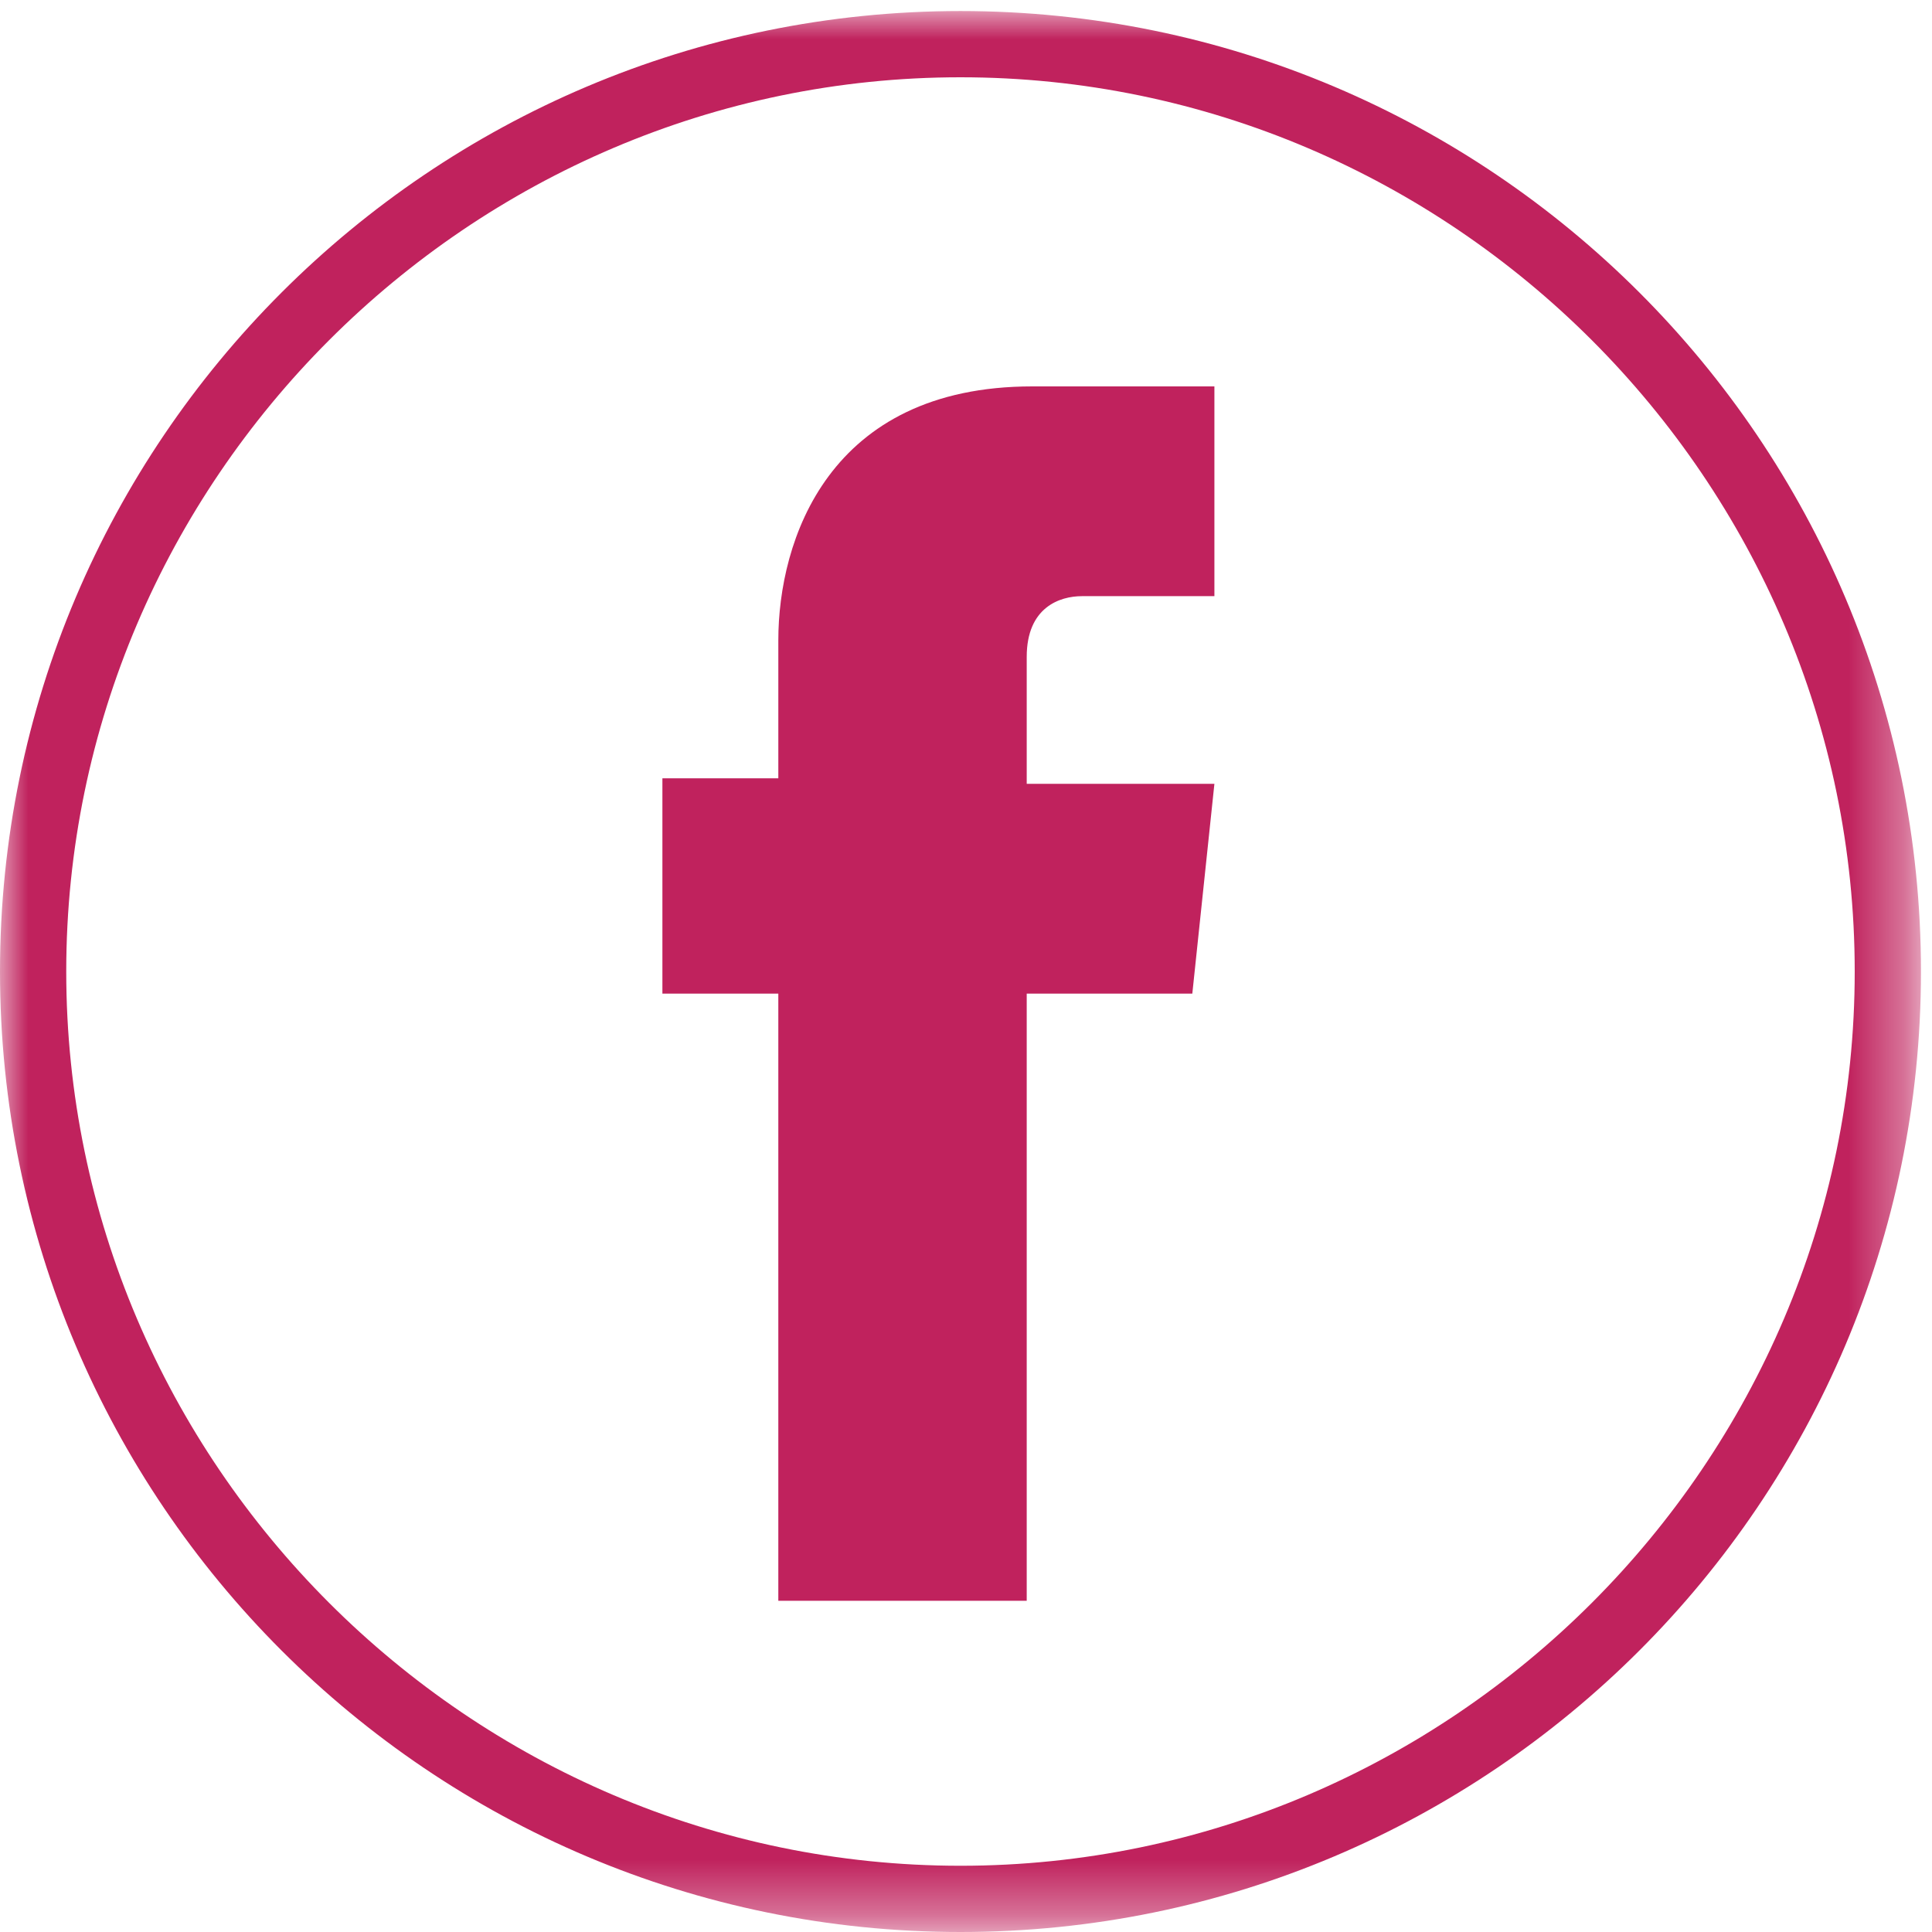 <?xml version="1.0" encoding="utf-8"?>
<!-- Generator: Adobe Illustrator 21.1.0, SVG Export Plug-In . SVG Version: 6.00 Build 0)  -->
<svg version="1.1" id="Layer_1" xmlns="http://www.w3.org/2000/svg" xmlns:xlink="http://www.w3.org/1999/xlink" x="0px" y="0px"
	 viewBox="0 0 35 35" style="enable-background:new 0 0 35 35;" xml:space="preserve">
<style type="text/css">
	.st0{filter:url(#Adobe_OpacityMaskFilter);}
	.st1{fill:#FFFFFF;}
	.st2{mask:url(#mask-2);fill:#C0225D;}
	.st3{fill:#C0225D;}
</style>
<title>52F16820-597C-4A79-8AB4-45EA9C53EFE1</title>
<desc>Created with sketchtool.</desc>
<g id="Page-1">
	<g id="_x30_0-SGUB-HOMEPAGE-01" transform="translate(-1013, -7458)">
		<g id="Footer-Copy" transform="translate(0, 6733)">
			<g id="Group-5" transform="translate(0, 194)">
				<g id="Group-6-Copy" transform="translate(1013, 531)">
					<g id="Group-3">
						<g id="Clip-2">
						</g>
						<defs>
							<filter id="Adobe_OpacityMaskFilter" filterUnits="userSpaceOnUse" x="0" y="0.2" width="34.8" height="34.8">
								<feColorMatrix  type="matrix" values="1 0 0 0 0  0 1 0 0 0  0 0 1 0 0  0 0 0 1 0"/>
							</filter>
						</defs>
						<mask maskUnits="userSpaceOnUse" x="0" y="0.2" width="34.8" height="34.8" id="mask-2">
							<g class="st0">
								<polygon id="path-1" class="st1" points="0,0.2 34.8,0.2 34.8,35 0,35 								"/>
							</g>
						</mask>
						<path id="Fill-1" class="st2" d="M17.4,1.4C8.5,1.4,1.2,8.7,1.2,17.6c0,8.9,7.3,16.2,16.2,16.2c8.9,0,16.2-7.3,16.2-16.2
							C33.6,8.7,26.3,1.4,17.4,1.4 M17.4,35C7.8,35,0,27.2,0,17.6C0,8,7.8,0.2,17.4,0.2C27,0.2,34.8,8,34.8,17.6
							C34.8,27.2,27,35,17.4,35"/>
					</g>
					<path id="Fill-4" class="st3" d="M21.6,18h-3v11h-4.5V18H12v-3.9h2.1v-2.5C14.1,9.8,15,7,18.7,7L22,7v3.8h-2.4
						c-0.4,0-1,0.2-1,1.1v2.3H22L21.6,18z"/>
				</g>
			</g>
		</g>
	</g>
</g>
</svg>
